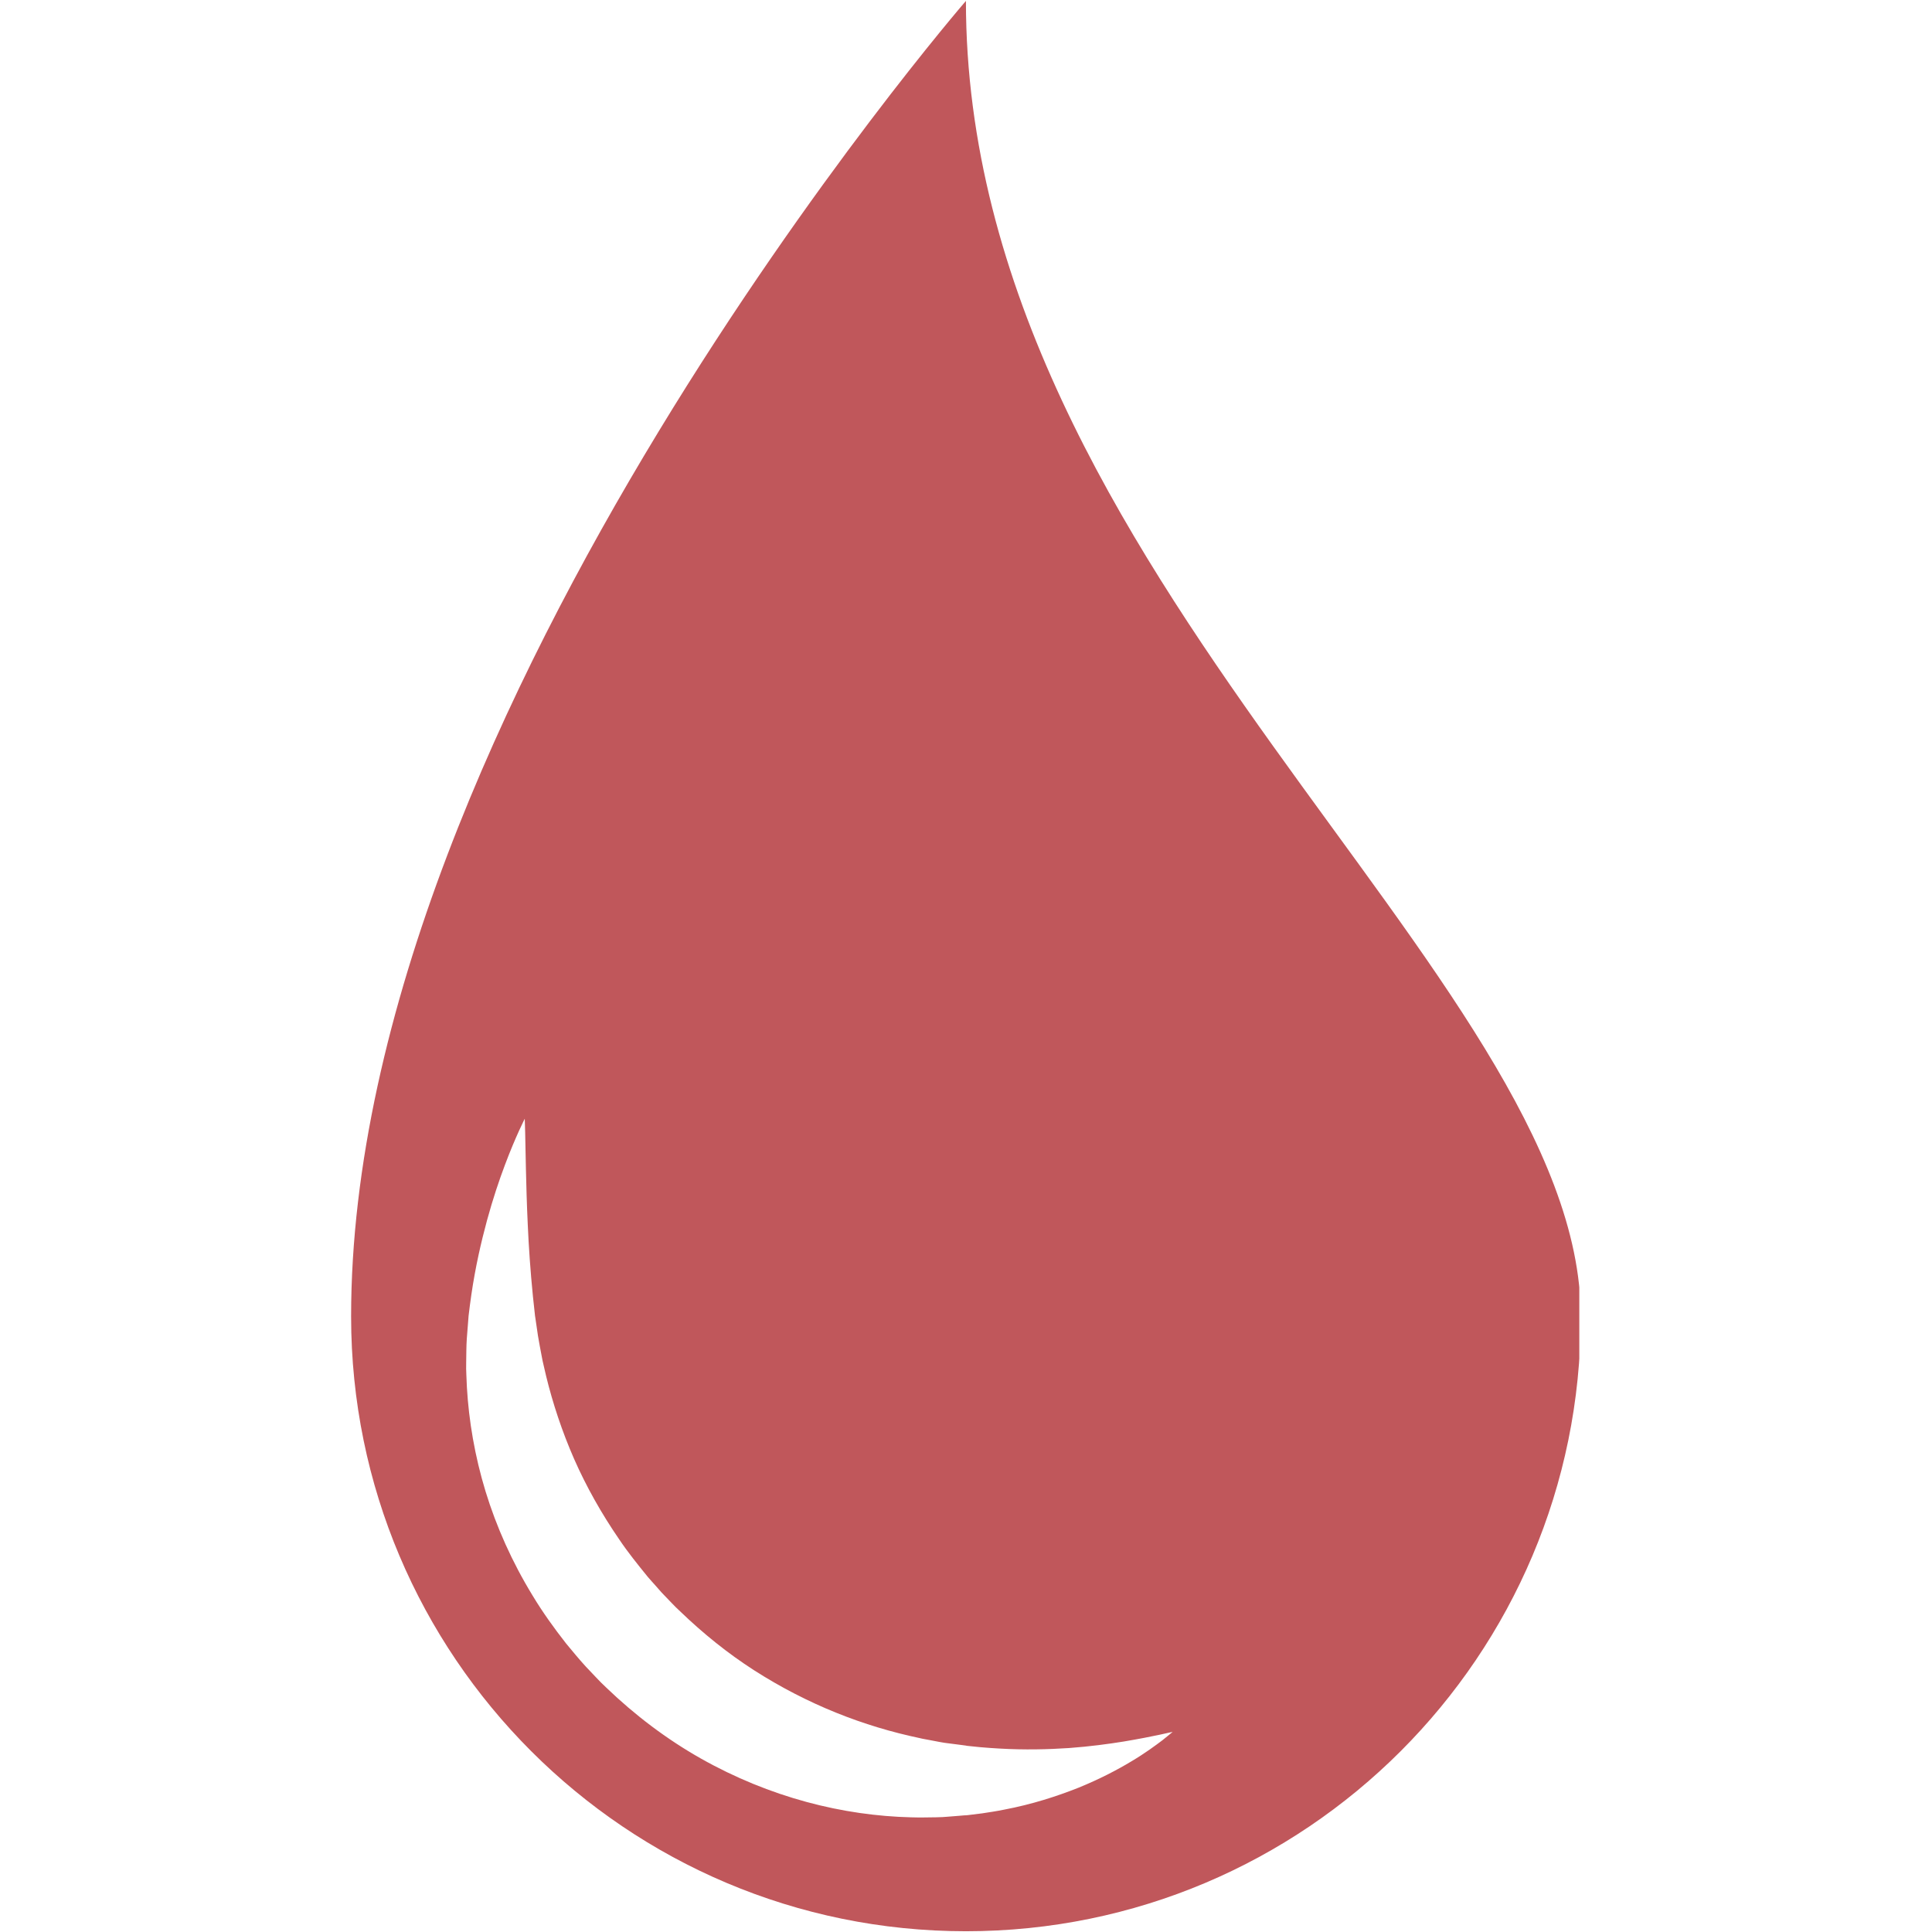 <svg xmlns="http://www.w3.org/2000/svg" xmlns:xlink="http://www.w3.org/1999/xlink" width="280" zoomAndPan="magnify" viewBox="0 0 210 210" height="280" preserveAspectRatio="xMidYMid meet" version="1.0"><defs><clipPath id="f4998bdd6f"><path d="M 38.164 0.098 L 171.664 0.098 L 171.664 209.918 L 38.164 209.918 Z M 38.164 0.098 " clip-rule="nonzero"/></clipPath></defs><g clip-path="url(#f4998bdd6f)"><path fill="#c0575b" d="M 126.352 189.156 C 125.602 189.719 124.488 190.555 122.973 191.453 C 121.461 192.367 119.547 193.371 117.23 194.316 C 114.914 195.234 112.195 196.125 109.129 196.703 C 108.363 196.863 107.574 196.977 106.766 197.102 C 106.363 197.16 105.953 197.207 105.539 197.254 L 105.23 197.293 L 104.996 197.316 C 104.793 197.316 104.918 197.32 104.863 197.32 L 104.828 197.32 C 104.633 197.336 104.434 197.355 104.238 197.371 C 103.848 197.402 103.449 197.434 103.051 197.465 C 102.652 197.496 102.262 197.531 101.785 197.531 C 100.887 197.543 99.934 197.566 99.02 197.535 C 95.387 197.445 91.535 196.918 87.66 195.863 C 83.785 194.812 79.891 193.238 76.191 191.148 C 72.496 189.062 69.02 186.438 65.906 183.441 C 65.512 183.074 65.129 182.695 64.762 182.297 L 63.648 181.121 C 62.922 180.324 62.238 179.492 61.551 178.664 C 60.223 176.973 58.973 175.23 57.879 173.41 C 55.664 169.789 53.953 165.949 52.777 162.109 C 51.605 158.266 50.961 154.43 50.75 150.801 C 50.73 150.348 50.711 149.898 50.691 149.449 C 50.672 149.004 50.656 148.559 50.672 148.121 C 50.691 147.238 50.68 146.375 50.738 145.527 C 50.805 144.676 50.871 143.84 50.934 143.016 C 50.98 142.637 51.027 142.262 51.074 141.891 C 51.129 141.5 51.184 141.113 51.234 140.727 C 51.676 137.703 52.297 135.004 52.938 132.641 C 53.582 130.281 54.262 128.273 54.879 126.637 C 55.488 125.004 56.039 123.746 56.422 122.895 C 56.816 122.043 57.039 121.598 57.039 121.598 C 57.039 121.598 57.062 122.098 57.082 123.027 C 57.098 123.953 57.129 125.305 57.164 127.031 C 57.207 128.742 57.254 130.809 57.367 133.148 C 57.469 135.484 57.648 138.109 57.926 140.902 C 58.004 141.609 58.082 142.336 58.16 143.07 L 58.164 143.109 C 58.164 143.125 58.168 143.074 58.172 143.113 L 58.18 143.18 L 58.199 143.309 L 58.238 143.578 C 58.266 143.754 58.293 143.93 58.316 144.109 C 58.367 144.465 58.422 144.824 58.473 145.184 C 58.586 145.902 58.738 146.629 58.871 147.363 C 58.93 147.734 59.02 148.102 59.105 148.469 C 59.191 148.836 59.277 149.207 59.363 149.582 C 60.09 152.555 61.094 155.594 62.406 158.59 C 63.727 161.586 65.379 164.523 67.305 167.324 C 68.25 168.734 69.328 170.066 70.41 171.398 C 70.684 171.727 70.98 172.039 71.266 172.363 C 71.555 172.676 71.82 173.016 72.125 173.32 C 72.73 173.93 73.297 174.578 73.938 175.156 C 76.414 177.543 79.105 179.715 81.965 181.551 C 84.824 183.383 87.82 184.926 90.855 186.152 C 93.891 187.383 96.961 188.293 99.957 188.922 C 100.34 189.02 100.684 189.062 101.043 189.137 C 101.398 189.203 101.754 189.27 102.105 189.34 C 102.438 189.414 102.855 189.461 103.25 189.512 C 103.648 189.562 104.043 189.613 104.434 189.664 C 104.629 189.691 104.824 189.719 105.02 189.742 L 105.055 189.75 C 105.023 189.75 105.176 189.754 104.996 189.75 L 105.062 189.758 L 105.199 189.773 L 105.465 189.801 C 105.824 189.836 106.18 189.875 106.531 189.91 C 107.238 189.969 107.934 190.023 108.621 190.059 C 111.359 190.219 113.914 190.156 116.199 190.004 C 118.484 189.836 120.496 189.562 122.164 189.293 C 123 189.156 123.746 189.012 124.398 188.891 C 125.055 188.758 125.609 188.645 126.062 188.555 C 126.969 188.348 127.461 188.25 127.461 188.25 C 127.461 188.25 127.078 188.574 126.352 189.156 Z M 104.992 0.098 C 104.992 0.098 38.164 77.289 38.164 143.09 C 38.164 179.996 68.086 209.918 104.992 209.918 C 141.902 209.918 171.824 179.996 171.824 143.09 C 171.824 106.18 104.992 62.449 104.992 0.098 " fill-opacity="1" fill-rule="nonzero"/></g></svg>
